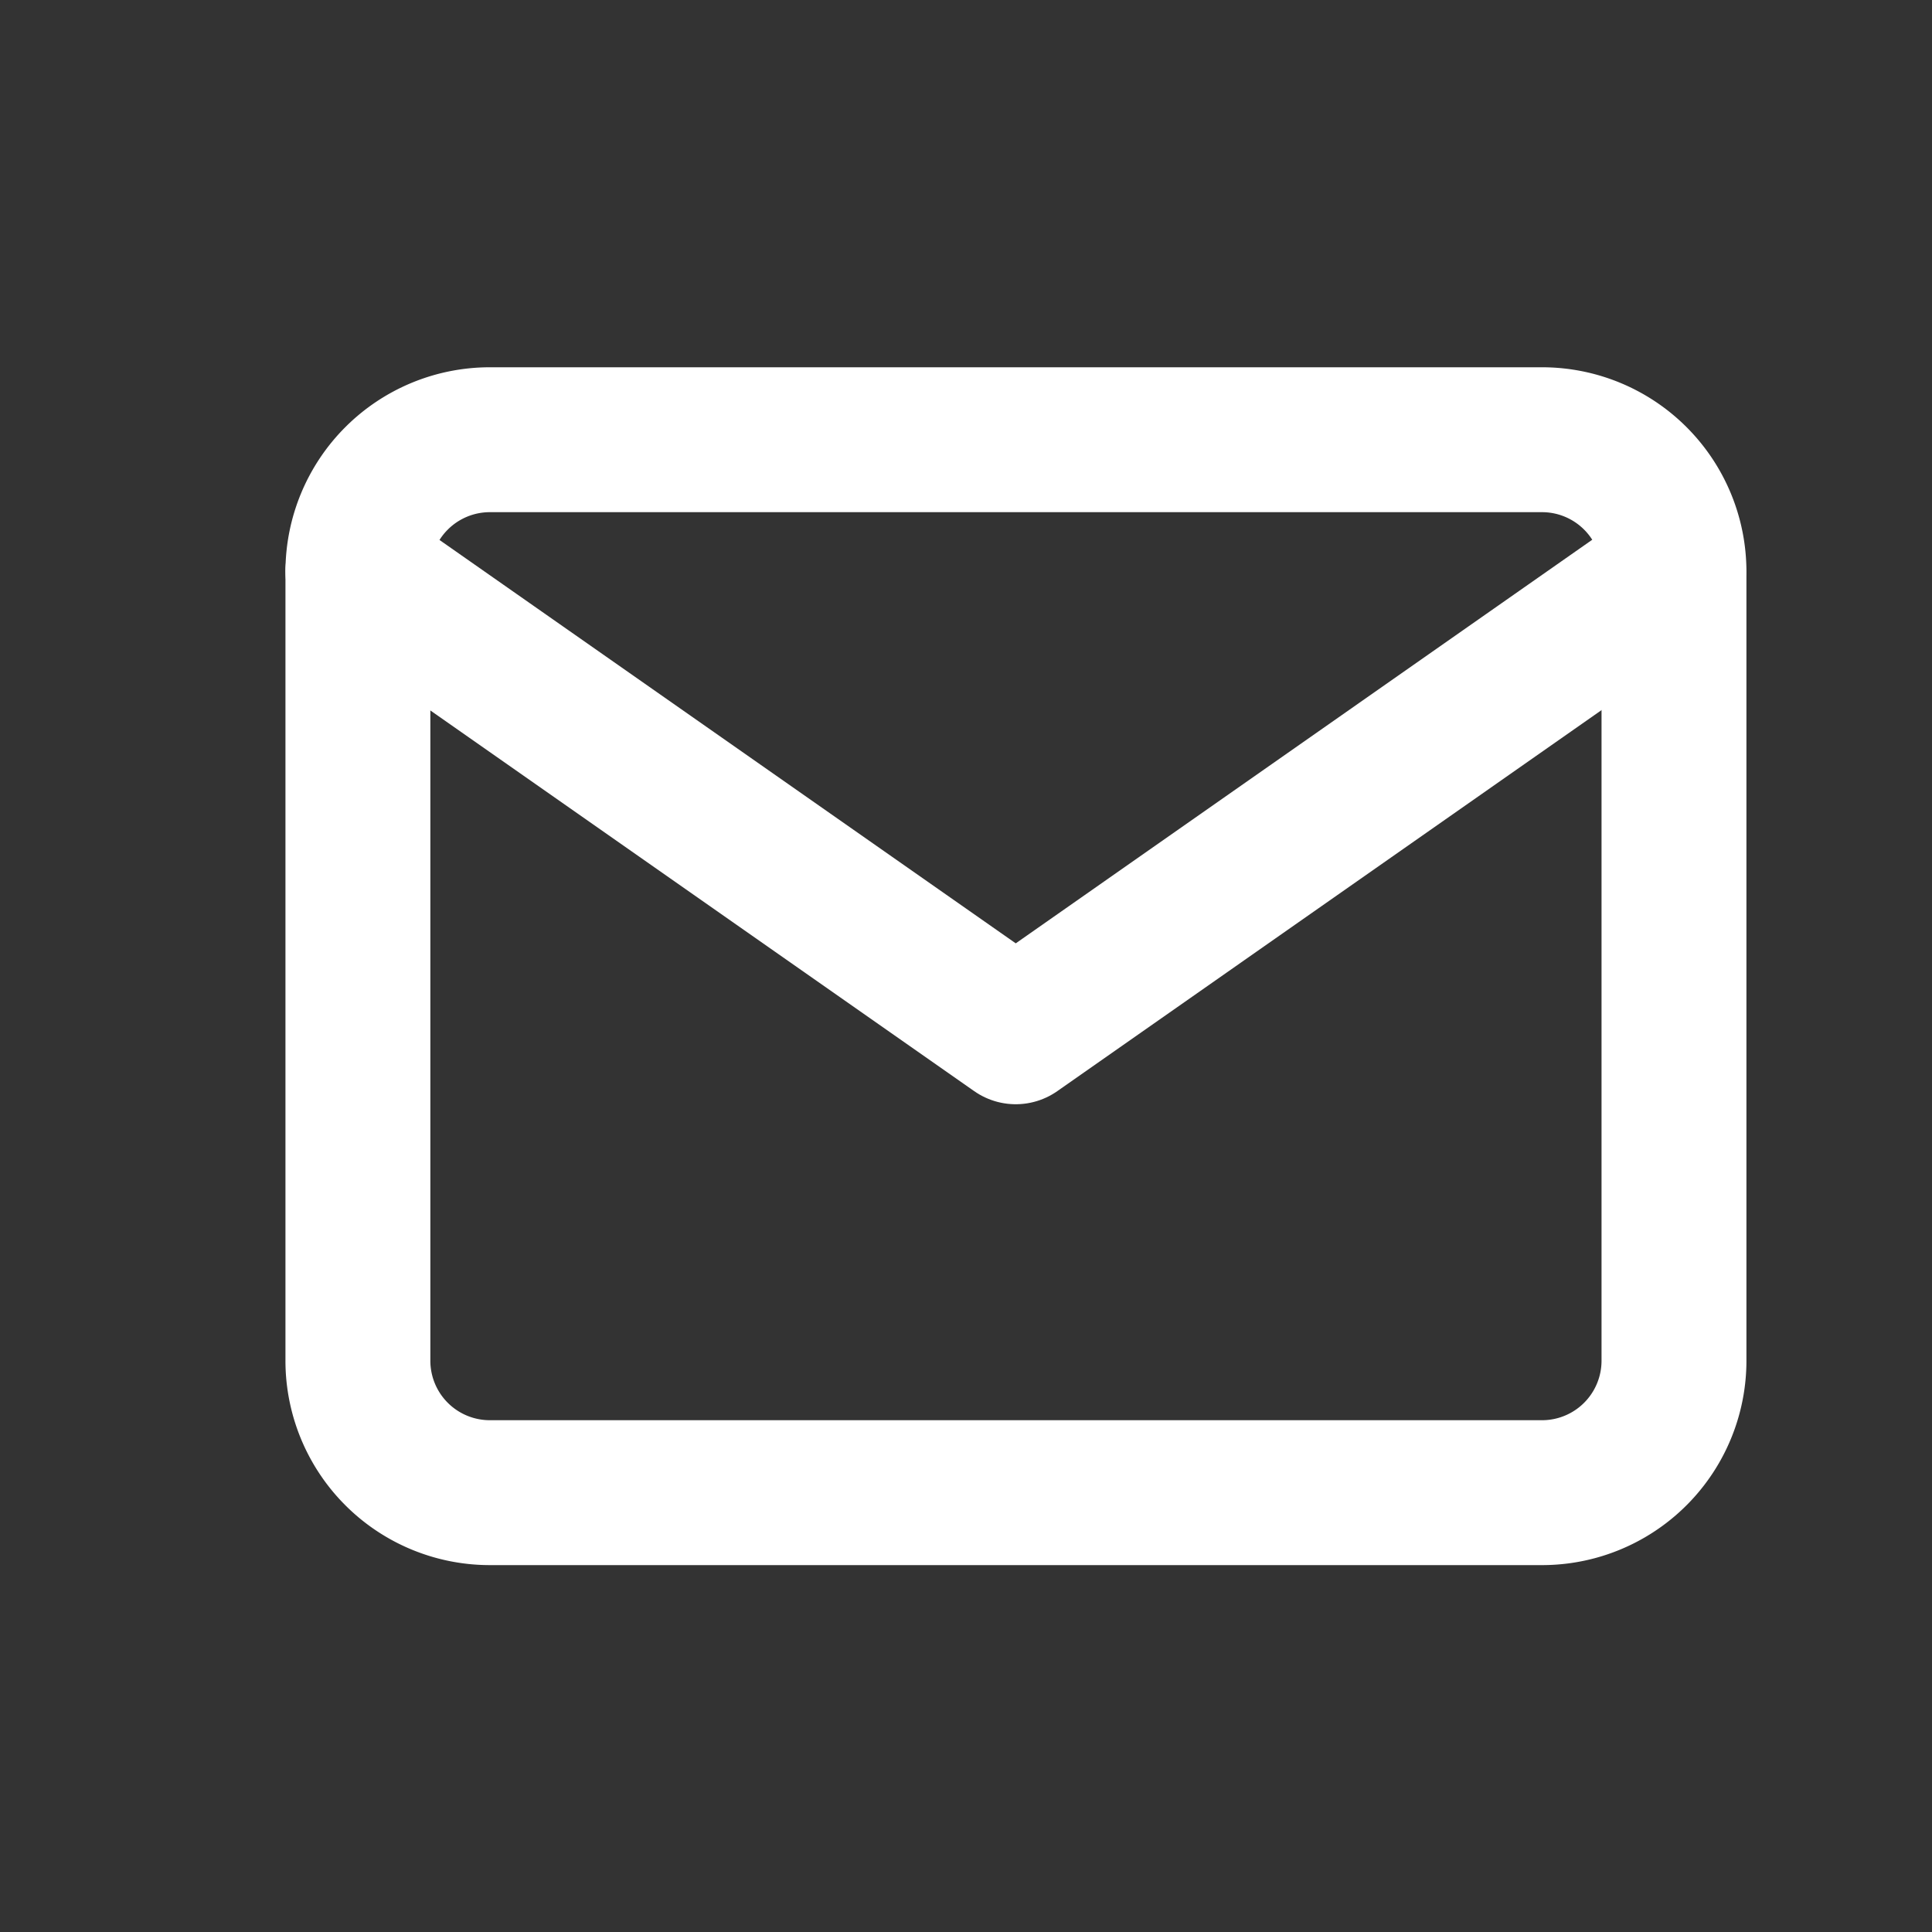 <svg id="Group_108556" data-name="Group 108556" xmlns="http://www.w3.org/2000/svg" width="20" height="20" viewBox="0 0 20 20">
  <rect x="0" y="0" width="20" height="20" fill="#333333" stroke="none"/>
  <path id="Path_3682" data-name="Path 3682" d="M0,0H20V20H0Z" fill="none"/>
  <g id="Group_108557" data-name="Group 108557" transform="translate(2.705 3.552)">
    <path id="Path_247821" data-name="Path 247821" d="M2.362,1h10.9a1.366,1.366,0,0,1,1.362,1.362v8.171A1.366,1.366,0,0,1,13.257,11.9H2.362A1.366,1.366,0,0,1,1,10.533V2.362A1.366,1.366,0,0,1,2.362,1Z" fill="none" stroke="#fff" stroke-linecap="round" stroke-linejoin="round" stroke-width="1.5" fill-rule="evenodd"/>
    <path id="Path_247822" data-name="Path 247822" d="M14.619,3,7.81,7.767,1,3" transform="translate(0 -0.638)" fill="none" stroke="#fff" stroke-linecap="round" stroke-linejoin="round" stroke-width="1.5" fill-rule="evenodd"/>
  </g>
</svg>

